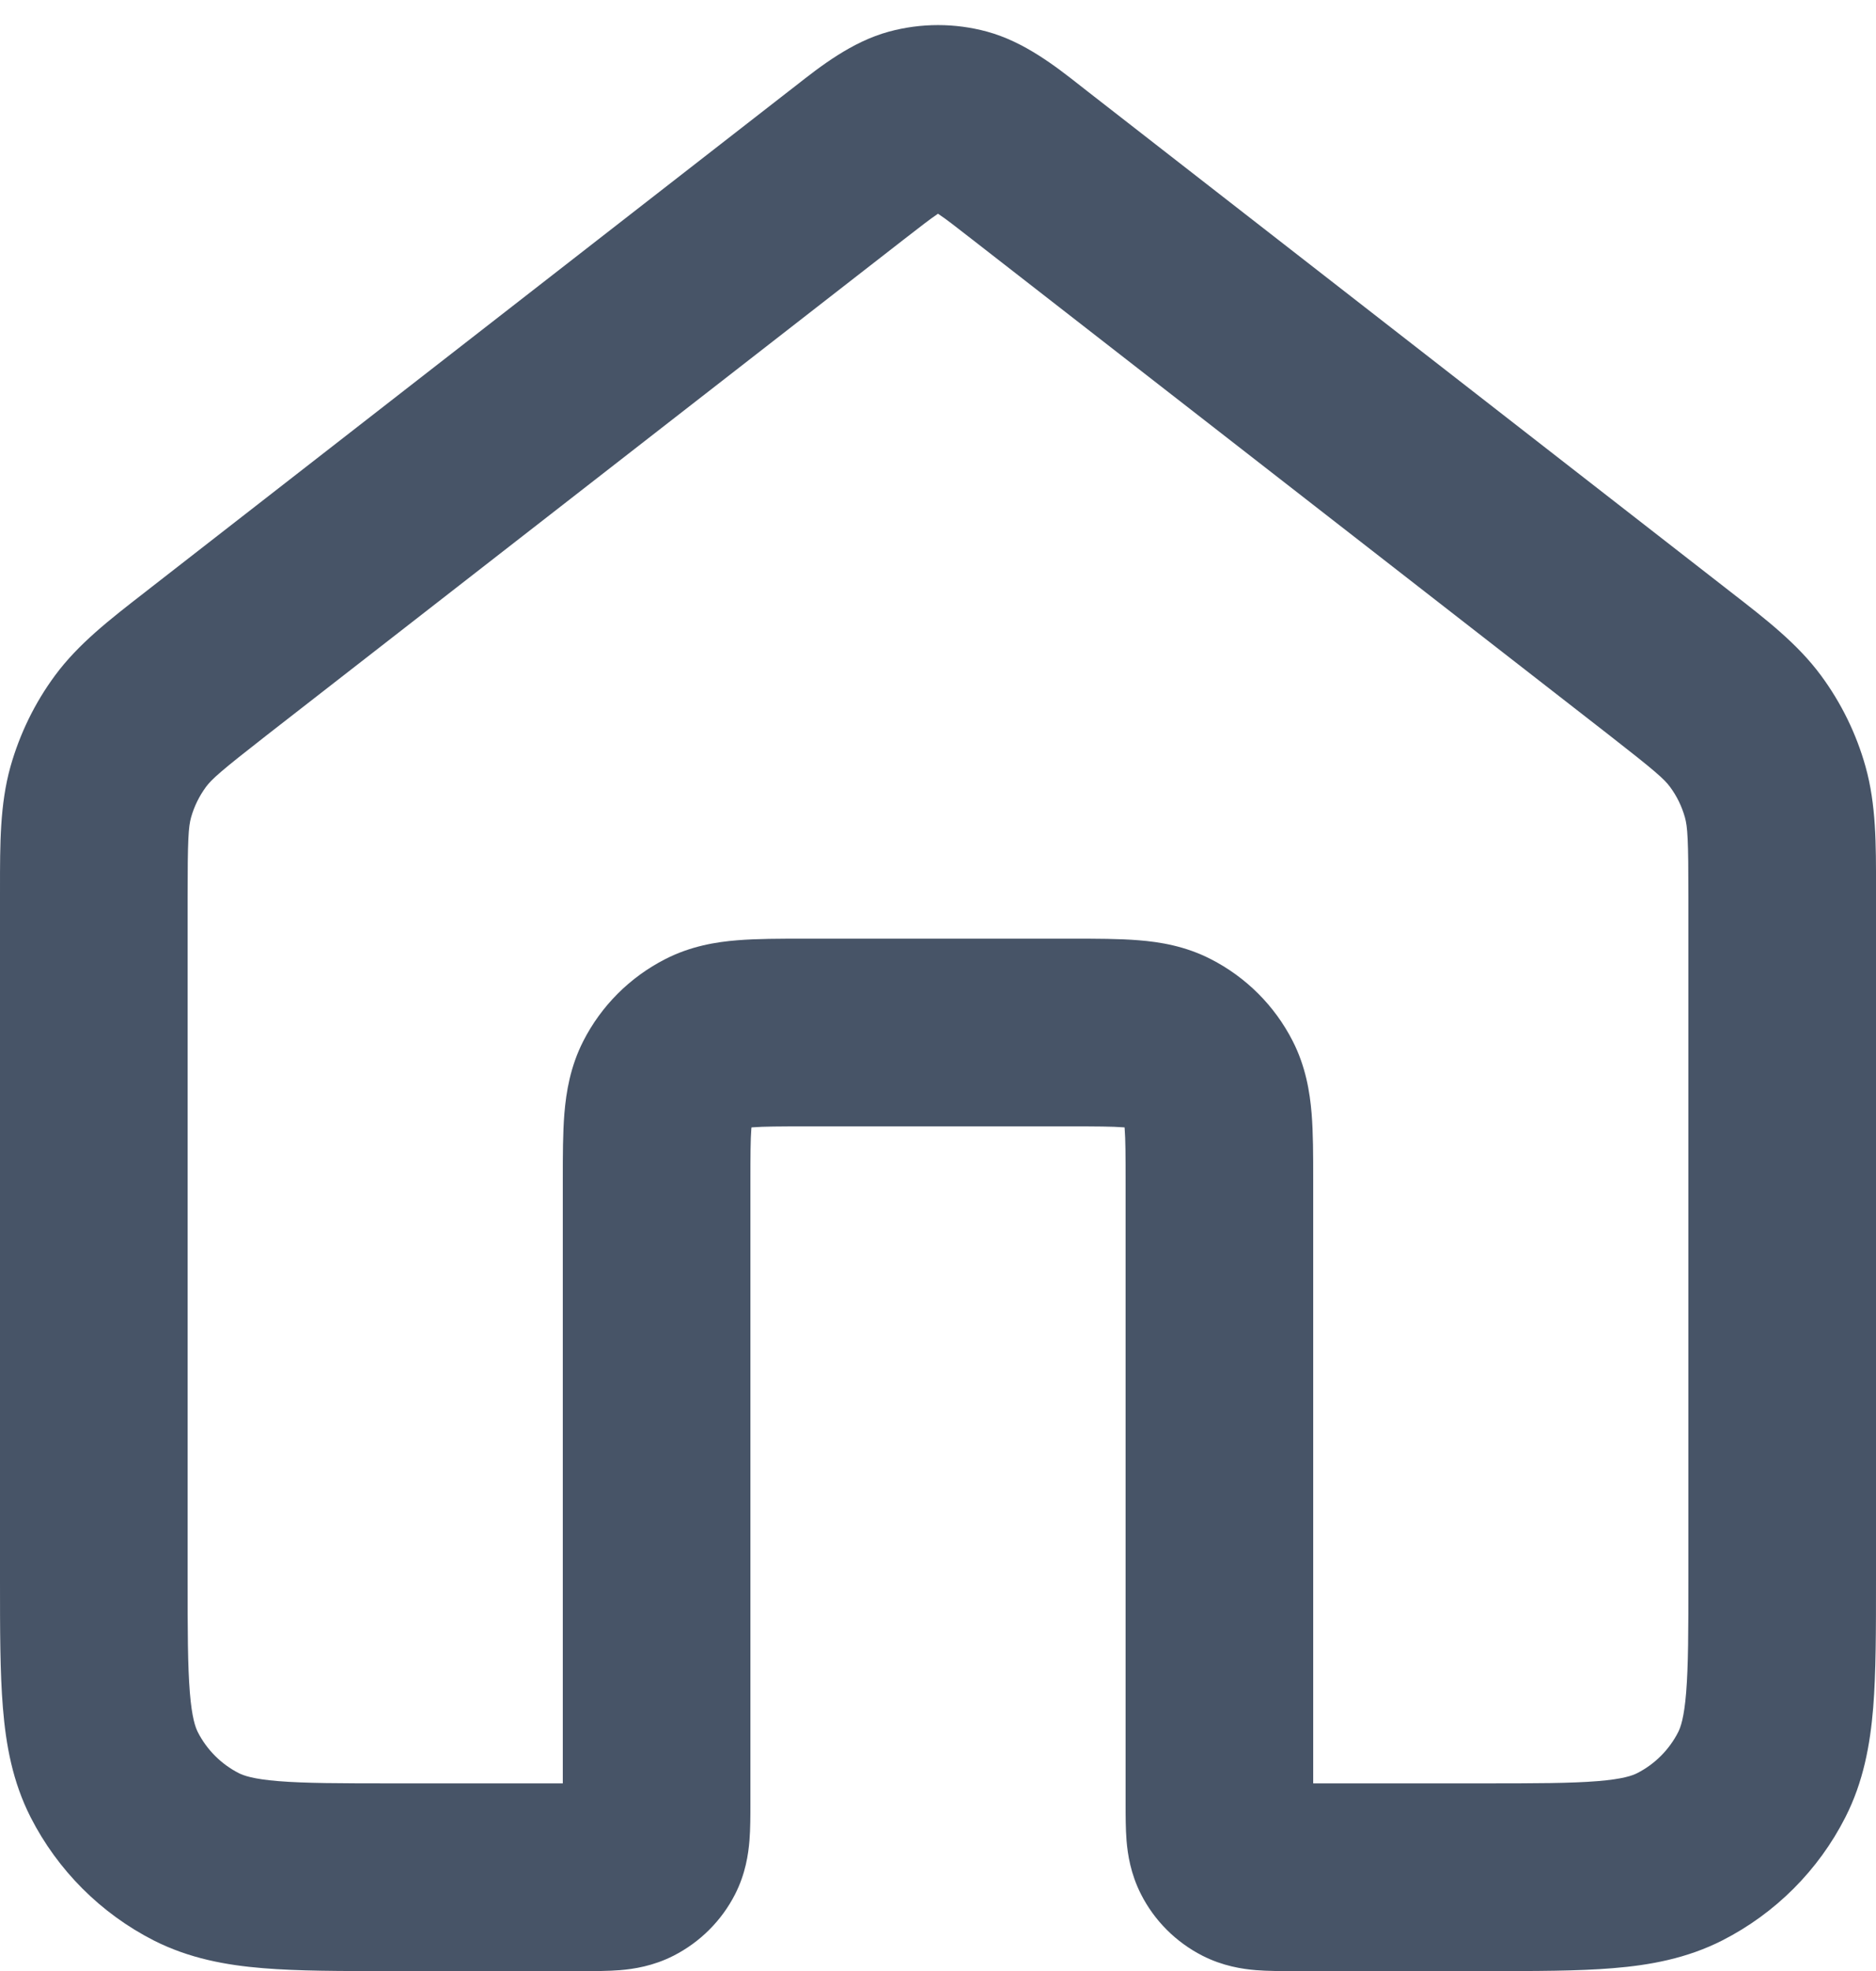 <svg width="20" height="21" viewBox="0 0 20 21" fill="none" xmlns="http://www.w3.org/2000/svg">
<path fill-rule="evenodd" clip-rule="evenodd" d="M9.477 0.337C9.82 0.244 10.181 0.244 10.523 0.337C10.92 0.445 11.255 0.707 11.522 0.917C11.547 0.937 11.572 0.957 11.596 0.975L18.379 6.251C18.405 6.271 18.431 6.291 18.456 6.311C18.833 6.603 19.165 6.861 19.412 7.195C19.629 7.488 19.791 7.819 19.889 8.17C20.001 8.571 20.001 8.991 20 9.467C20 9.5 20 9.533 20 9.566V16.839C20 17.366 20 17.821 19.97 18.196C19.937 18.591 19.866 18.984 19.673 19.363C19.386 19.927 18.927 20.386 18.362 20.674C17.984 20.866 17.59 20.938 17.195 20.97C16.821 21.001 16.366 21.001 15.839 21.001H13.8C13.793 21.001 13.785 21.001 13.777 21.001C13.658 21.001 13.516 21.001 13.39 20.991C13.245 20.979 13.037 20.948 12.819 20.837C12.537 20.693 12.307 20.464 12.164 20.182C12.053 19.964 12.022 19.756 12.01 19.61C12 19.485 12 19.343 12 19.224L12 12.601C12 12.304 11.999 12.142 11.99 12.025C11.989 12.021 11.989 12.016 11.989 12.012C11.985 12.012 11.98 12.011 11.976 12.011C11.859 12.002 11.697 12.001 11.4 12.001H8.6C8.304 12.001 8.141 12.002 8.025 12.011C8.02 12.011 8.016 12.012 8.012 12.012C8.011 12.016 8.011 12.021 8.01 12.025C8.001 12.142 8 12.304 8 12.601L8 19.224C8 19.343 8 19.485 7.99 19.61C7.978 19.756 7.948 19.964 7.837 20.182C7.693 20.464 7.463 20.693 7.181 20.837C6.963 20.948 6.755 20.979 6.61 20.991C6.485 21.001 6.342 21.001 6.223 21.001C6.215 21.001 6.208 21.001 6.2 21.001H4.162C3.634 21.001 3.18 21.001 2.805 20.97C2.41 20.938 2.017 20.866 1.638 20.674C1.074 20.386 0.615 19.927 0.327 19.363C0.134 18.984 0.063 18.591 0.031 18.196C0 17.821 0 17.366 0 16.839L0 9.566C0 9.533 0 9.5 6.89057e-05 9.467C-0 8.991 -0.001 8.571 0.111 8.17C0.21 7.819 0.371 7.488 0.588 7.195C0.835 6.861 1.167 6.603 1.544 6.311C1.57 6.291 1.595 6.271 1.622 6.25L8.404 0.975C8.428 0.957 8.453 0.937 8.479 0.917C8.746 0.707 9.08 0.445 9.477 0.337ZM9.993 2.282C9.918 2.332 9.819 2.409 9.632 2.554L2.849 7.829C2.351 8.217 2.259 8.3 2.196 8.384C2.124 8.482 2.07 8.592 2.037 8.709C2.009 8.811 2 8.935 2 9.566V16.801C2 17.377 2.001 17.75 2.024 18.033C2.046 18.305 2.084 18.405 2.109 18.455C2.205 18.643 2.358 18.796 2.546 18.892C2.596 18.917 2.696 18.955 2.968 18.977C3.251 19 3.624 19.001 4.2 19.001H6L6 12.569C6 12.316 6 12.071 6.017 11.863C6.036 11.634 6.08 11.364 6.218 11.093C6.41 10.716 6.716 10.411 7.092 10.219C7.364 10.08 7.633 10.036 7.862 10.018C8.07 10.001 8.316 10.001 8.568 10.001H11.432C11.684 10.001 11.93 10.001 12.138 10.018C12.367 10.036 12.637 10.08 12.908 10.219C13.284 10.411 13.59 10.716 13.782 11.093C13.92 11.364 13.964 11.634 13.983 11.863C14 12.071 14 12.316 14 12.569L14 19.001H15.8C16.377 19.001 16.749 19 17.032 18.977C17.304 18.955 17.405 18.917 17.454 18.892C17.642 18.796 17.795 18.643 17.891 18.455C17.916 18.405 17.954 18.305 17.976 18.033C17.999 17.75 18 17.377 18 16.801V9.566C18 8.935 17.991 8.811 17.963 8.709C17.93 8.592 17.877 8.482 17.804 8.384C17.742 8.3 17.649 8.217 17.151 7.829L10.368 2.554C10.182 2.409 10.083 2.332 10.007 2.282C10.005 2.281 10.002 2.279 10 2.277C9.998 2.279 9.995 2.281 9.993 2.282Z" fill="#475467"/>
</svg>
